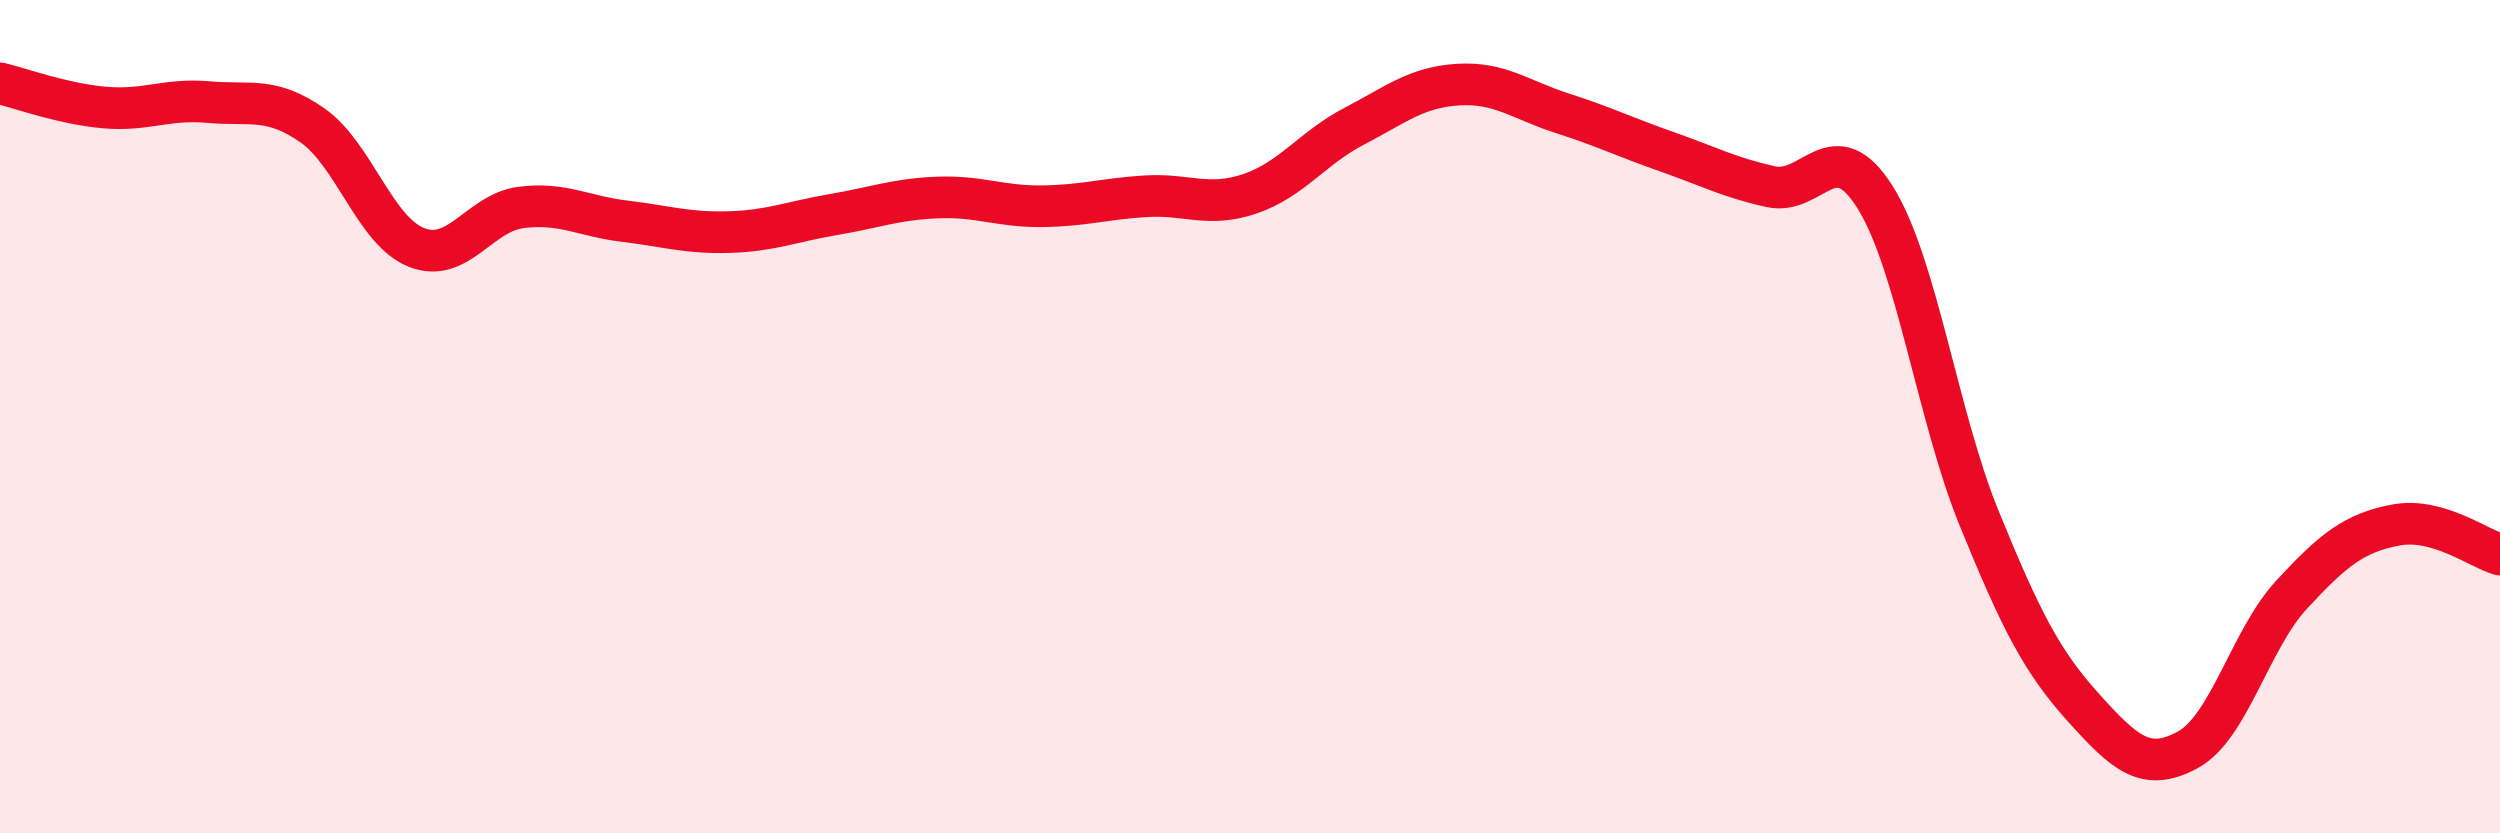 
    <svg width="60" height="20" viewBox="0 0 60 20" xmlns="http://www.w3.org/2000/svg">
      <path
        d="M 0,2 C 0.5,2.12 1.5,2.49 2.5,2.58 C 3.5,2.67 4,2.36 5,2.45 C 6,2.54 6.5,2.31 7.5,3.01 C 8.5,3.71 9,5.55 10,5.94 C 11,6.33 11.5,5.11 12.5,4.98 C 13.5,4.85 14,5.19 15,5.31 C 16,5.43 16.5,5.6 17.5,5.57 C 18.5,5.54 19,5.32 20,5.15 C 21,4.98 21.5,4.78 22.5,4.74 C 23.5,4.7 24,4.96 25,4.95 C 26,4.94 26.5,4.77 27.5,4.71 C 28.5,4.65 29,4.99 30,4.65 C 31,4.31 31.5,3.55 32.5,3.03 C 33.5,2.51 34,2.09 35,2.03 C 36,1.97 36.5,2.4 37.5,2.72 C 38.5,3.04 39,3.29 40,3.64 C 41,3.99 41.5,4.26 42.5,4.48 C 43.5,4.7 44,3.14 45,4.73 C 46,6.32 46.5,9.99 47.5,12.44 C 48.5,14.89 49,15.87 50,16.98 C 51,18.09 51.5,18.54 52.5,18 C 53.5,17.46 54,15.35 55,14.27 C 56,13.19 56.5,12.79 57.5,12.6 C 58.5,12.41 59.5,13.17 60,13.31L60 20L0 20Z"
        fill="#EB0A25"
        opacity="0.1"
        stroke-linecap="round"
        stroke-linejoin="round"
      />
      <path
        d="M 0,2 C 0.5,2.12 1.5,2.49 2.5,2.58 C 3.5,2.67 4,2.36 5,2.45 C 6,2.54 6.5,2.31 7.5,3.01 C 8.5,3.71 9,5.55 10,5.94 C 11,6.33 11.5,5.11 12.5,4.98 C 13.5,4.85 14,5.19 15,5.31 C 16,5.43 16.5,5.6 17.5,5.57 C 18.5,5.54 19,5.32 20,5.15 C 21,4.98 21.5,4.78 22.5,4.74 C 23.5,4.7 24,4.96 25,4.95 C 26,4.94 26.5,4.77 27.5,4.71 C 28.5,4.65 29,4.99 30,4.65 C 31,4.31 31.5,3.55 32.5,3.03 C 33.5,2.51 34,2.09 35,2.03 C 36,1.97 36.5,2.4 37.5,2.72 C 38.5,3.04 39,3.29 40,3.64 C 41,3.99 41.5,4.26 42.5,4.48 C 43.5,4.7 44,3.14 45,4.73 C 46,6.32 46.5,9.99 47.5,12.44 C 48.5,14.89 49,15.87 50,16.98 C 51,18.09 51.5,18.54 52.5,18 C 53.5,17.46 54,15.35 55,14.27 C 56,13.19 56.5,12.79 57.5,12.6 C 58.5,12.41 59.5,13.17 60,13.31"
        stroke="#EB0A25"
        stroke-width="1"
        fill="none"
        stroke-linecap="round"
        stroke-linejoin="round"
      />
    </svg>
  